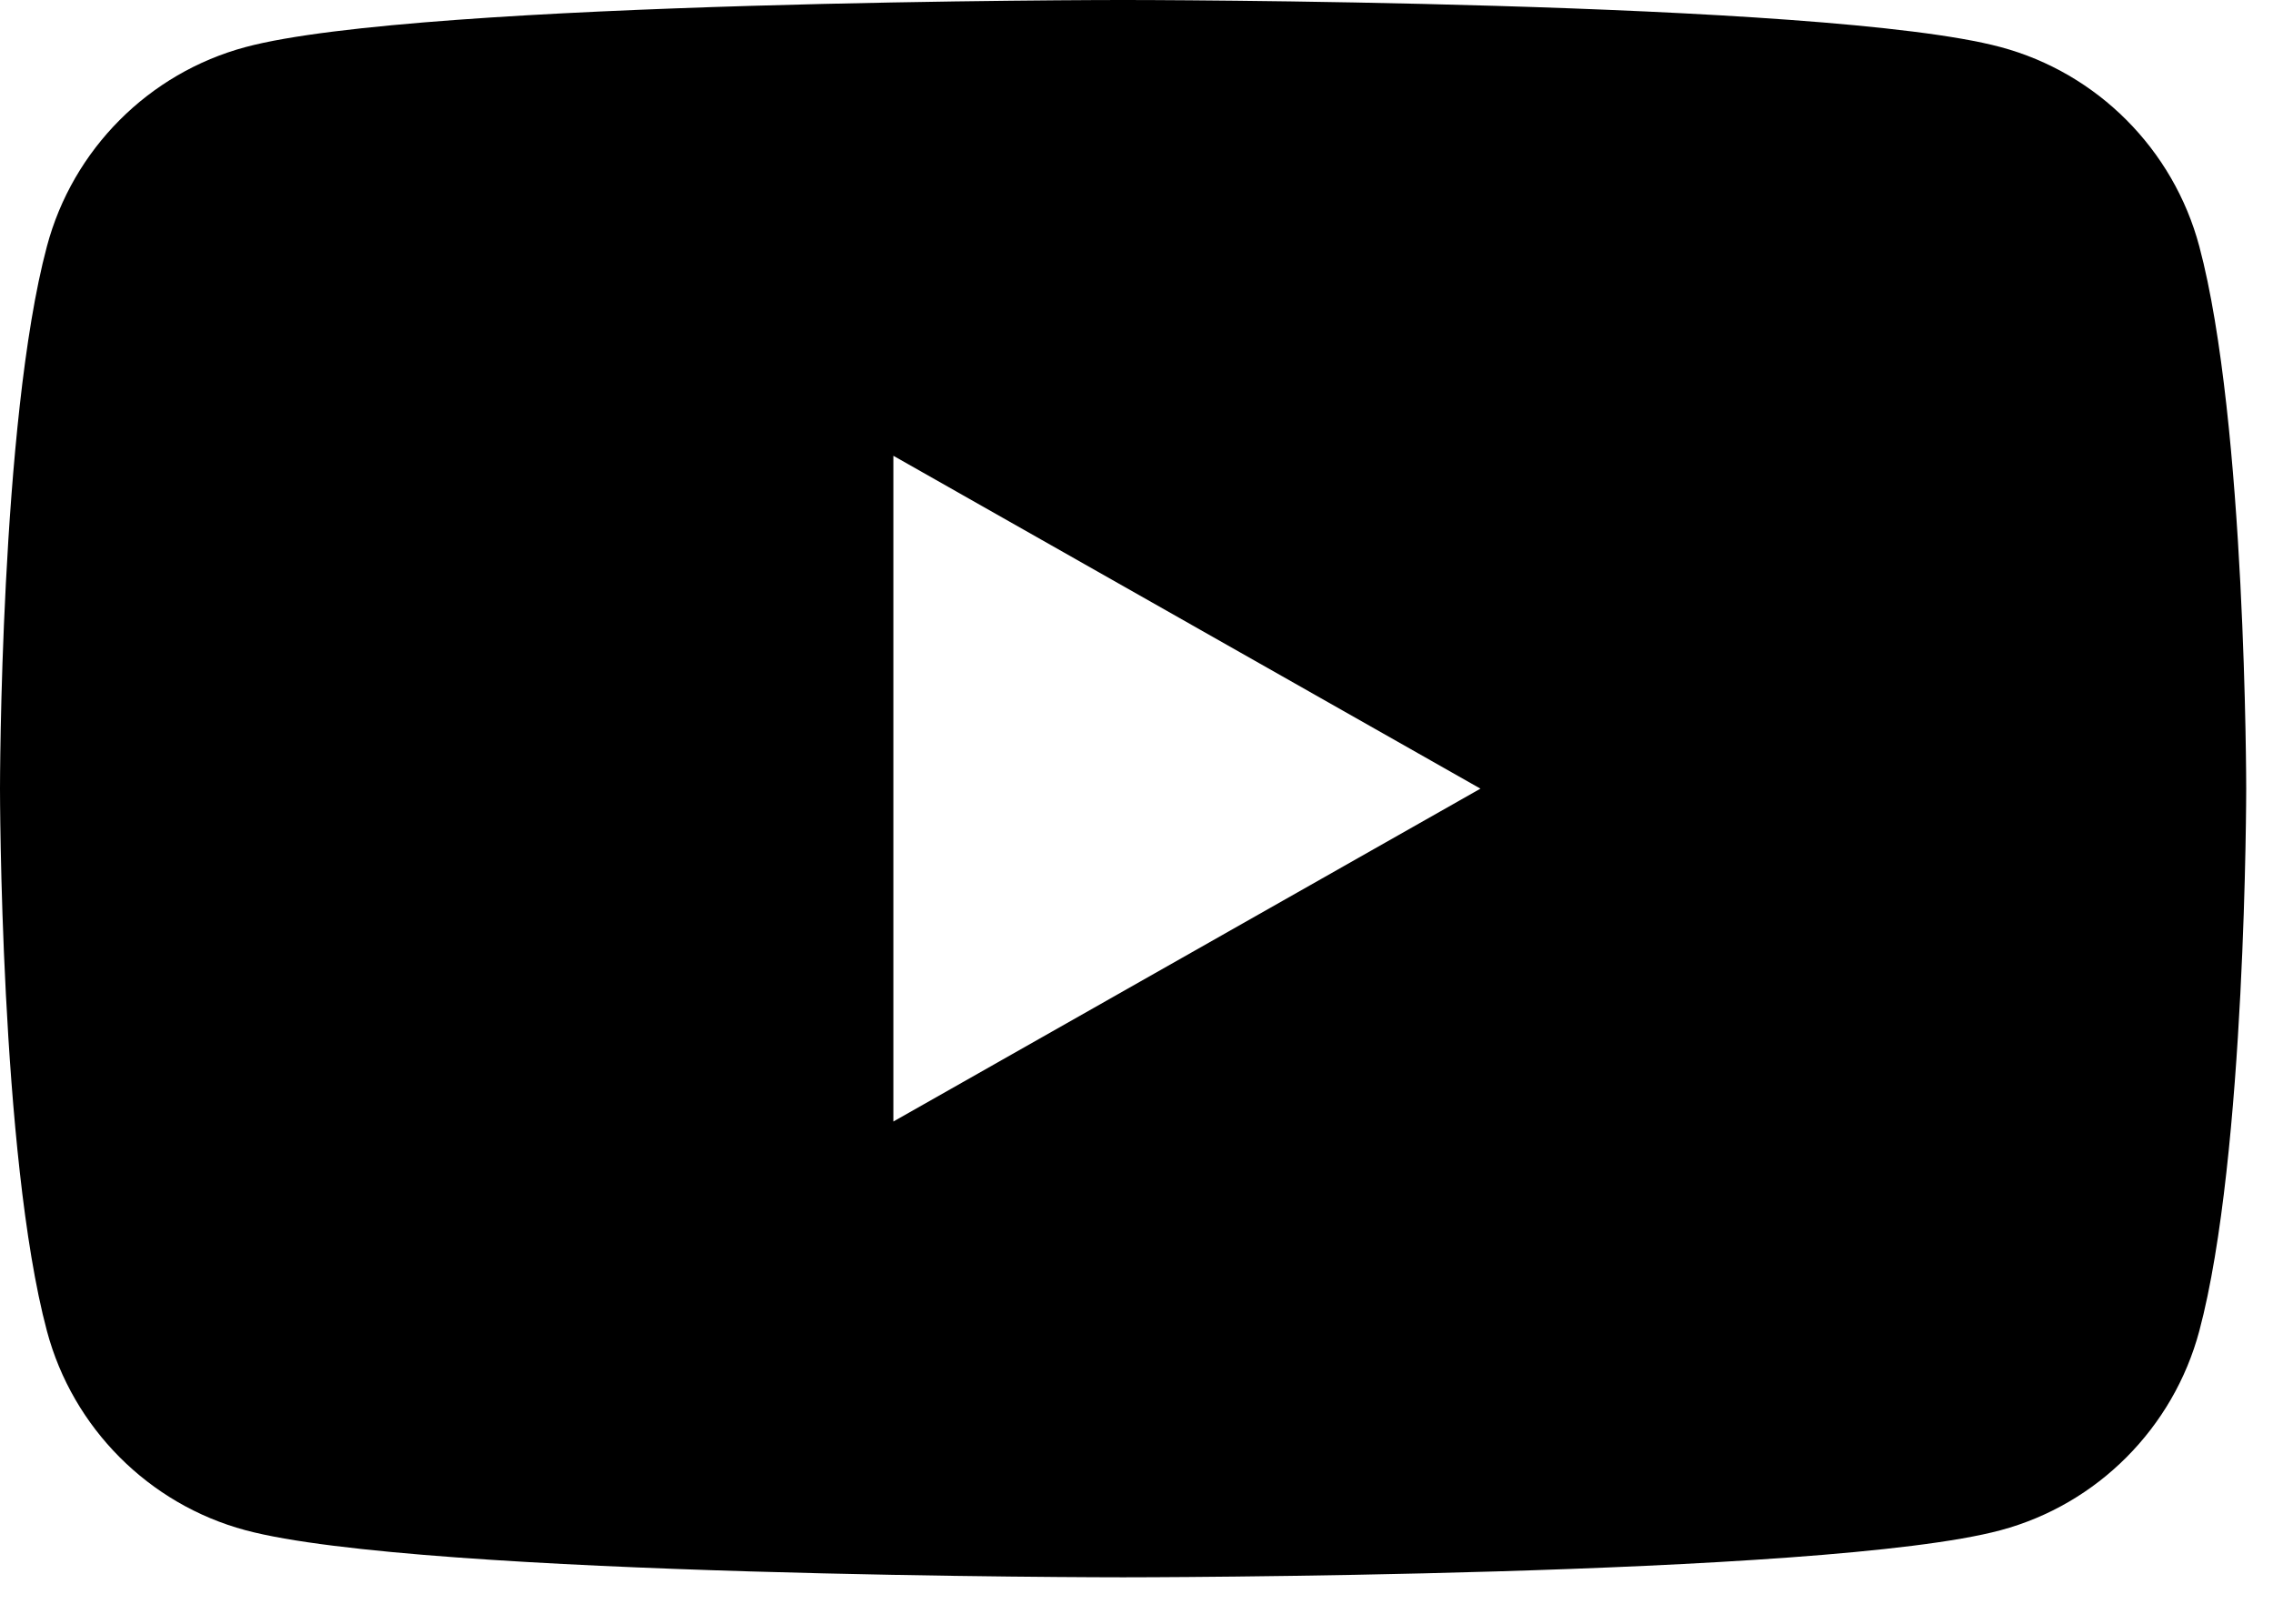 <svg width="28" height="20" viewBox="0 0 28 20" fill="none" xmlns="http://www.w3.org/2000/svg">
<path d="M11.005 13.814V5.614L18.237 9.714L11.005 13.814ZM27.092 3.034C26.773 1.839 25.836 0.899 24.645 0.58C22.488 -6.923e-05 13.835 -6.95288e-05 13.835 -6.95288e-05C13.835 -6.95288e-05 5.182 -6.923e-05 3.024 0.58C1.834 0.899 0.896 1.839 0.578 3.034C0 5.198 0 9.714 0 9.714C0 9.714 0 14.23 0.578 16.394C0.896 17.588 1.834 18.529 3.024 18.848C5.182 19.428 13.835 19.428 13.835 19.428C13.835 19.428 22.488 19.428 24.645 18.848C25.836 18.529 26.773 17.588 27.092 16.394C27.67 14.23 27.67 9.714 27.67 9.714C27.67 9.714 27.67 5.198 27.092 3.034Z" fill="black"/>
</svg>
